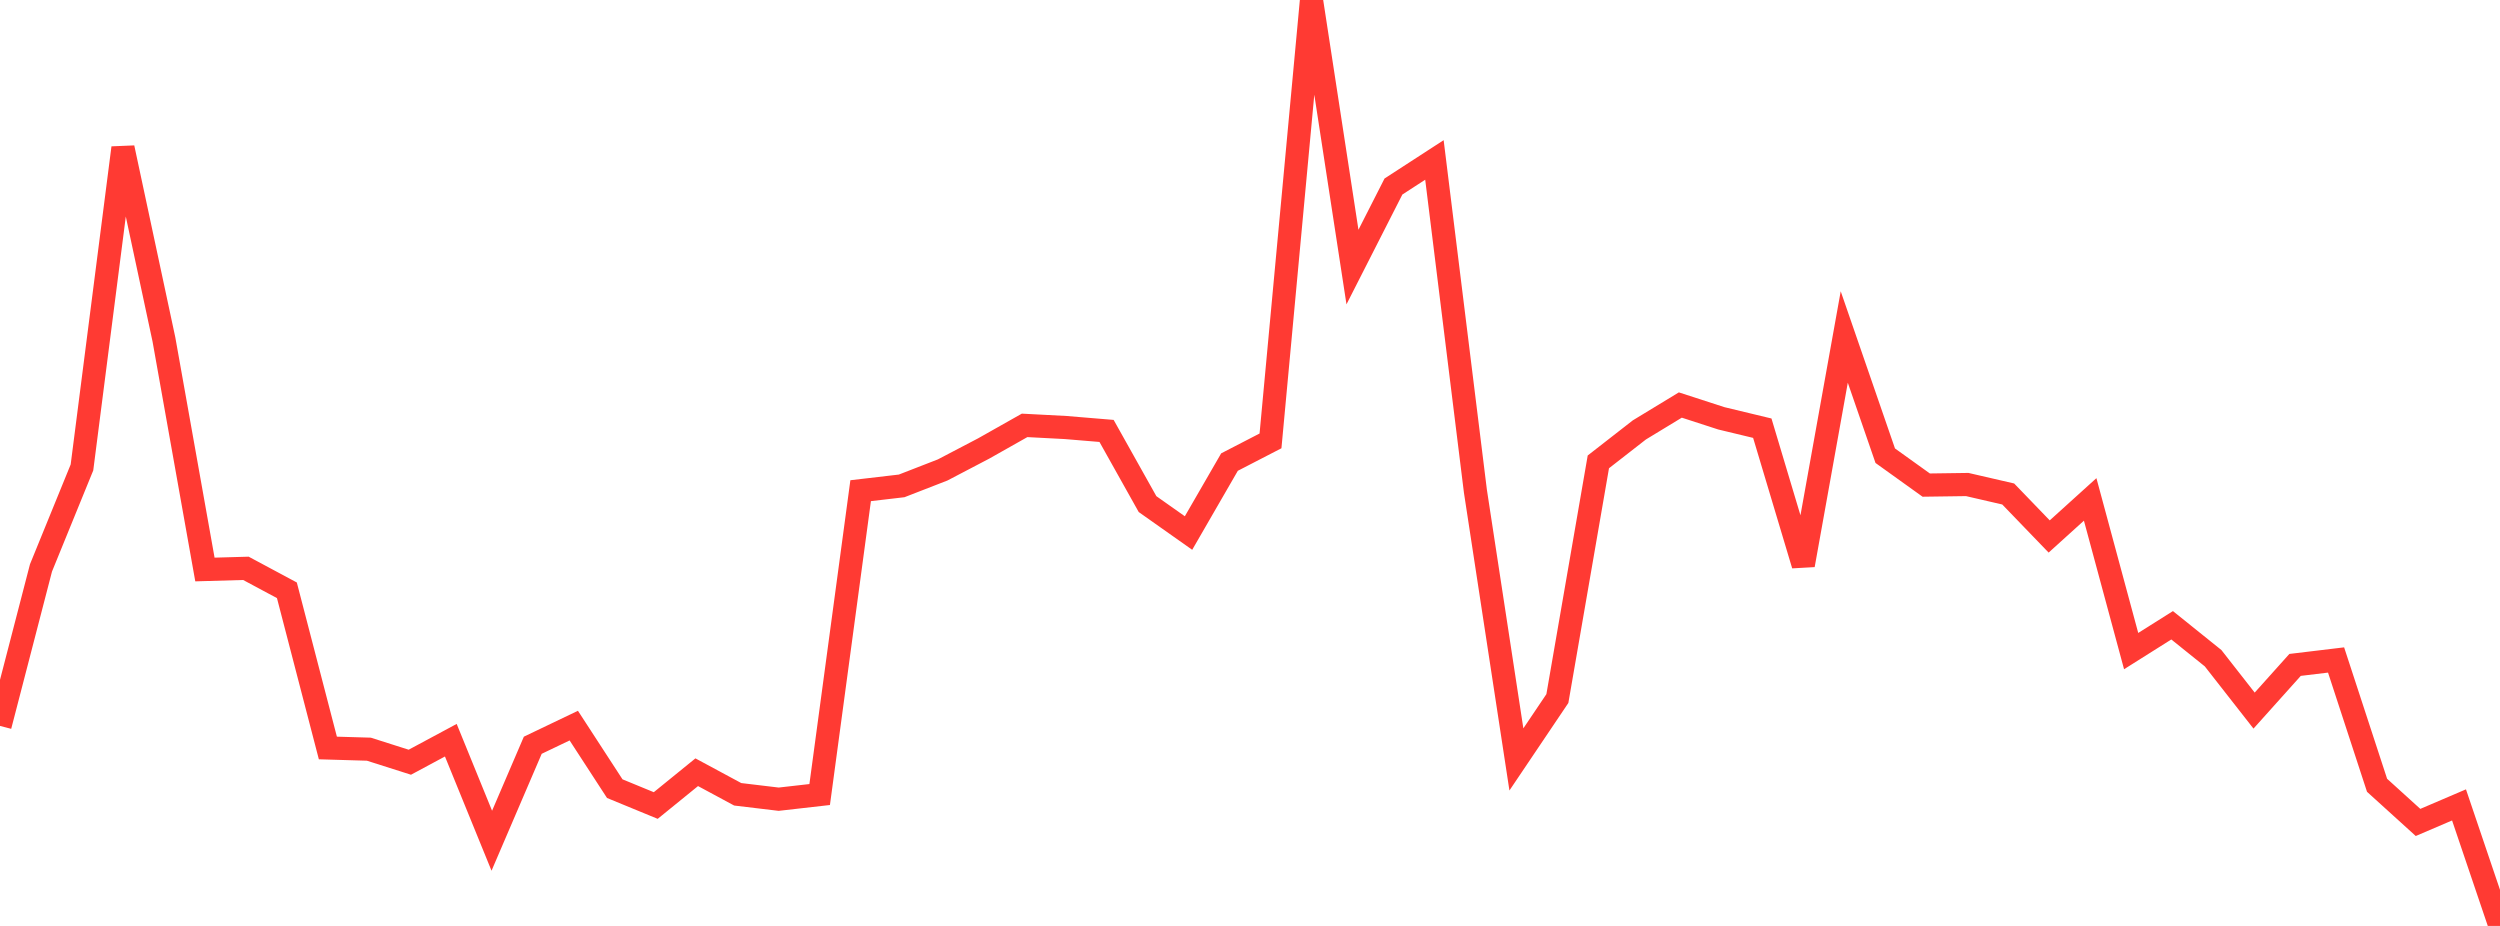 <?xml version="1.0" standalone="no"?>
<!DOCTYPE svg PUBLIC "-//W3C//DTD SVG 1.1//EN" "http://www.w3.org/Graphics/SVG/1.1/DTD/svg11.dtd">

<svg width="135" height="50" viewBox="0 0 135 50" preserveAspectRatio="none" 
  xmlns="http://www.w3.org/2000/svg"
  xmlns:xlink="http://www.w3.org/1999/xlink">


<polyline points="0.0, 39.2 2.213, 30.667 4.426, 25.241 6.639, 7.982 8.852, 18.33 11.066, 30.753 13.279, 30.69 15.492, 31.876 17.705, 40.391 19.918, 40.456 22.131, 41.16 24.344, 39.971 26.557, 45.4 28.77, 40.243 30.984, 39.183 33.197, 42.587 35.41, 43.498 37.623, 41.7 39.836, 42.892 42.049, 43.157 44.262, 42.905 46.475, 26.497 48.689, 26.238 50.902, 25.378 53.115, 24.22 55.328, 22.97 57.541, 23.086 59.754, 23.27 61.967, 27.221 64.18, 28.784 66.393, 24.952 68.607, 23.808 70.82, 0.0 73.033, 14.421 75.246, 10.072 77.459, 8.637 79.672, 26.524 81.885, 41.009 84.098, 37.722 86.311, 24.941 88.525, 23.216 90.738, 21.871 92.951, 22.589 95.164, 23.122 97.377, 30.513 99.59, 18.198 101.803, 24.608 104.016, 26.195 106.23, 26.164 108.443, 26.675 110.656, 28.97 112.869, 26.968 115.082, 35.159 117.295, 33.765 119.508, 35.544 121.721, 38.372 123.934, 35.905 126.148, 35.639 128.361, 42.405 130.574, 44.412 132.787, 43.465 135.0, 50.0" fill="none" stroke="#ff3a33" stroke-width="1.25"/>

</svg>